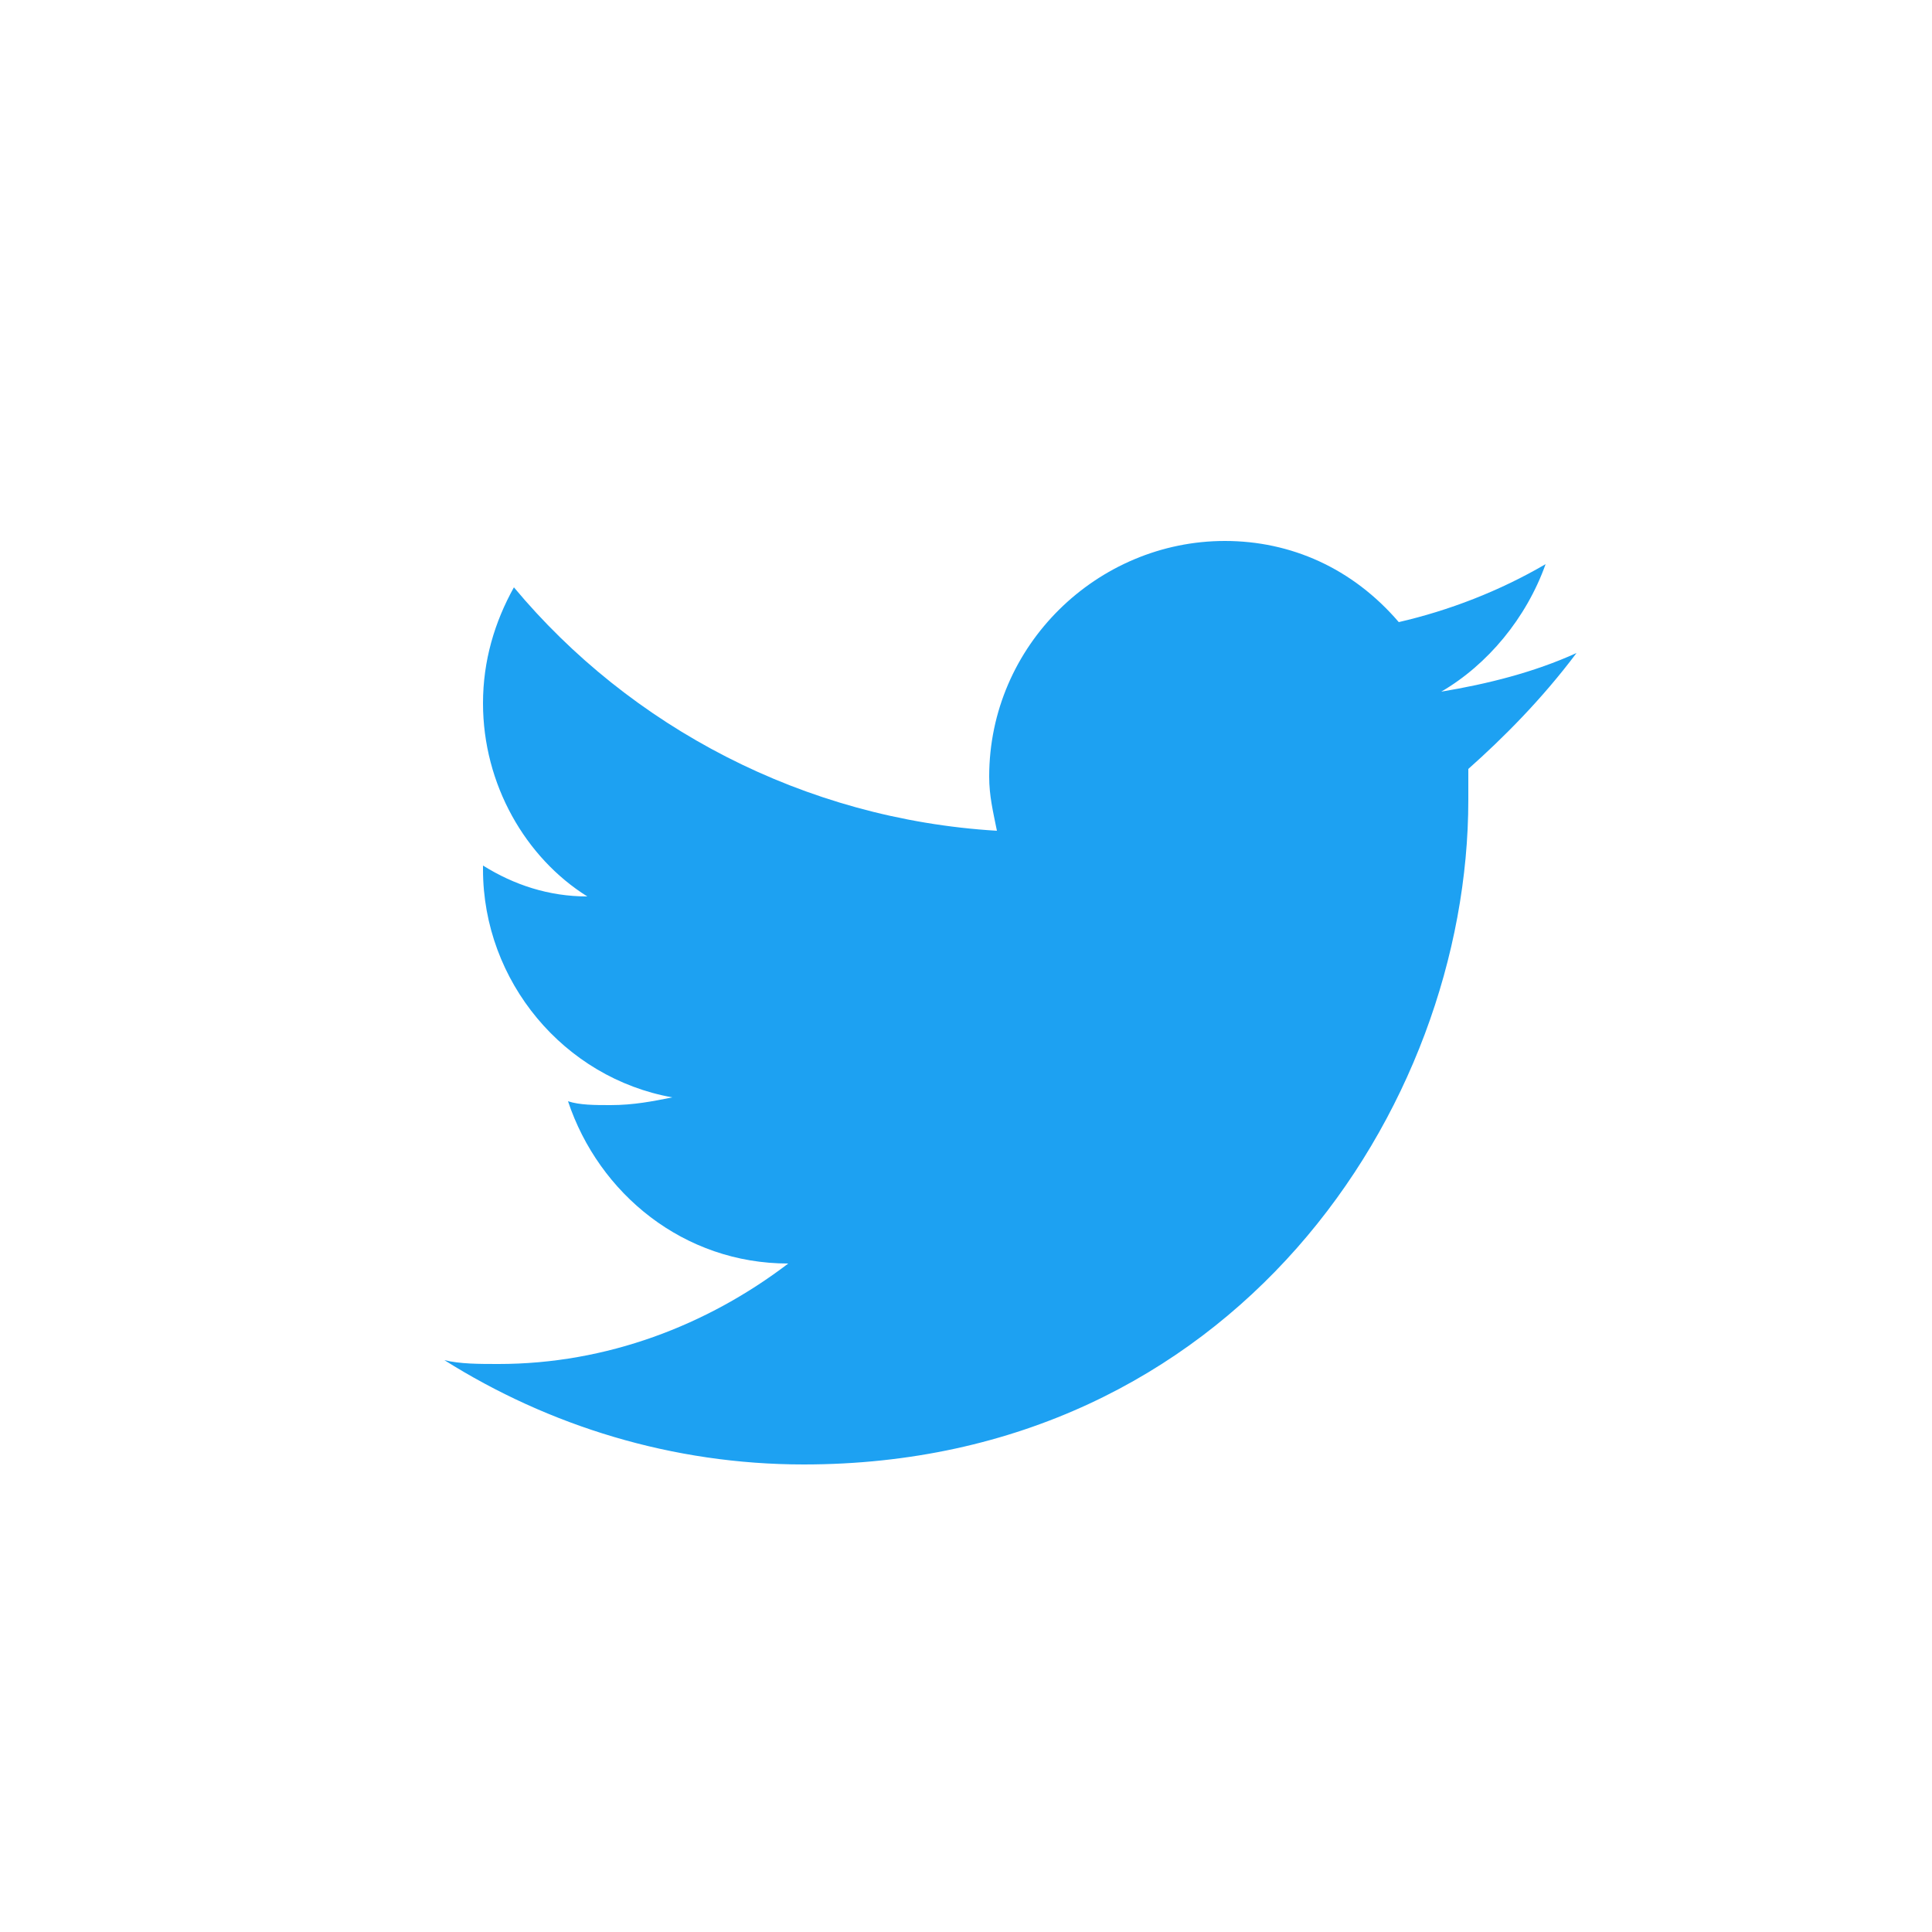 <?xml version="1.0" encoding="UTF-8"?> <!-- Generator: Adobe Illustrator 23.0.3, SVG Export Plug-In . SVG Version: 6.00 Build 0) --> <svg xmlns="http://www.w3.org/2000/svg" xmlns:xlink="http://www.w3.org/1999/xlink" id="Layer_1" x="0px" y="0px" width="50px" height="50px" viewBox="0 0 50 50" style="enable-background:new 0 0 50 50;" xml:space="preserve"> <style type="text/css"> .st0{fill:#1DA1F2;} </style> <path class="st0" d="M40.8,16.9c-1.1,0.5-2.3,0.8-3.5,1c1.2-0.7,2.2-1.9,2.7-3.3c-1.2,0.7-2.5,1.2-3.8,1.5C35,14.7,33.4,14,31.7,14 c-3.3,0-6.1,2.7-6.1,6.1c0,0.5,0.1,0.9,0.2,1.4c-5-0.3-9.5-2.7-12.5-6.3c-0.5,0.9-0.8,1.9-0.8,3c0,2.1,1.1,4,2.7,5 c-1,0-1.9-0.3-2.7-0.8v0.1c0,2.9,2.1,5.4,4.9,5.9c-0.5,0.1-1,0.2-1.6,0.2c-0.4,0-0.8,0-1.1-0.1c0.8,2.4,3,4.2,5.7,4.2 c-2.1,1.6-4.7,2.6-7.5,2.6c-0.5,0-1,0-1.4-0.1c2.7,1.7,5.9,2.7,9.3,2.7c11.1,0,17.2-9.2,17.2-17.2c0-0.3,0-0.5,0-0.8 C38.9,19.1,39.9,18.1,40.8,16.9z"></path> </svg> 